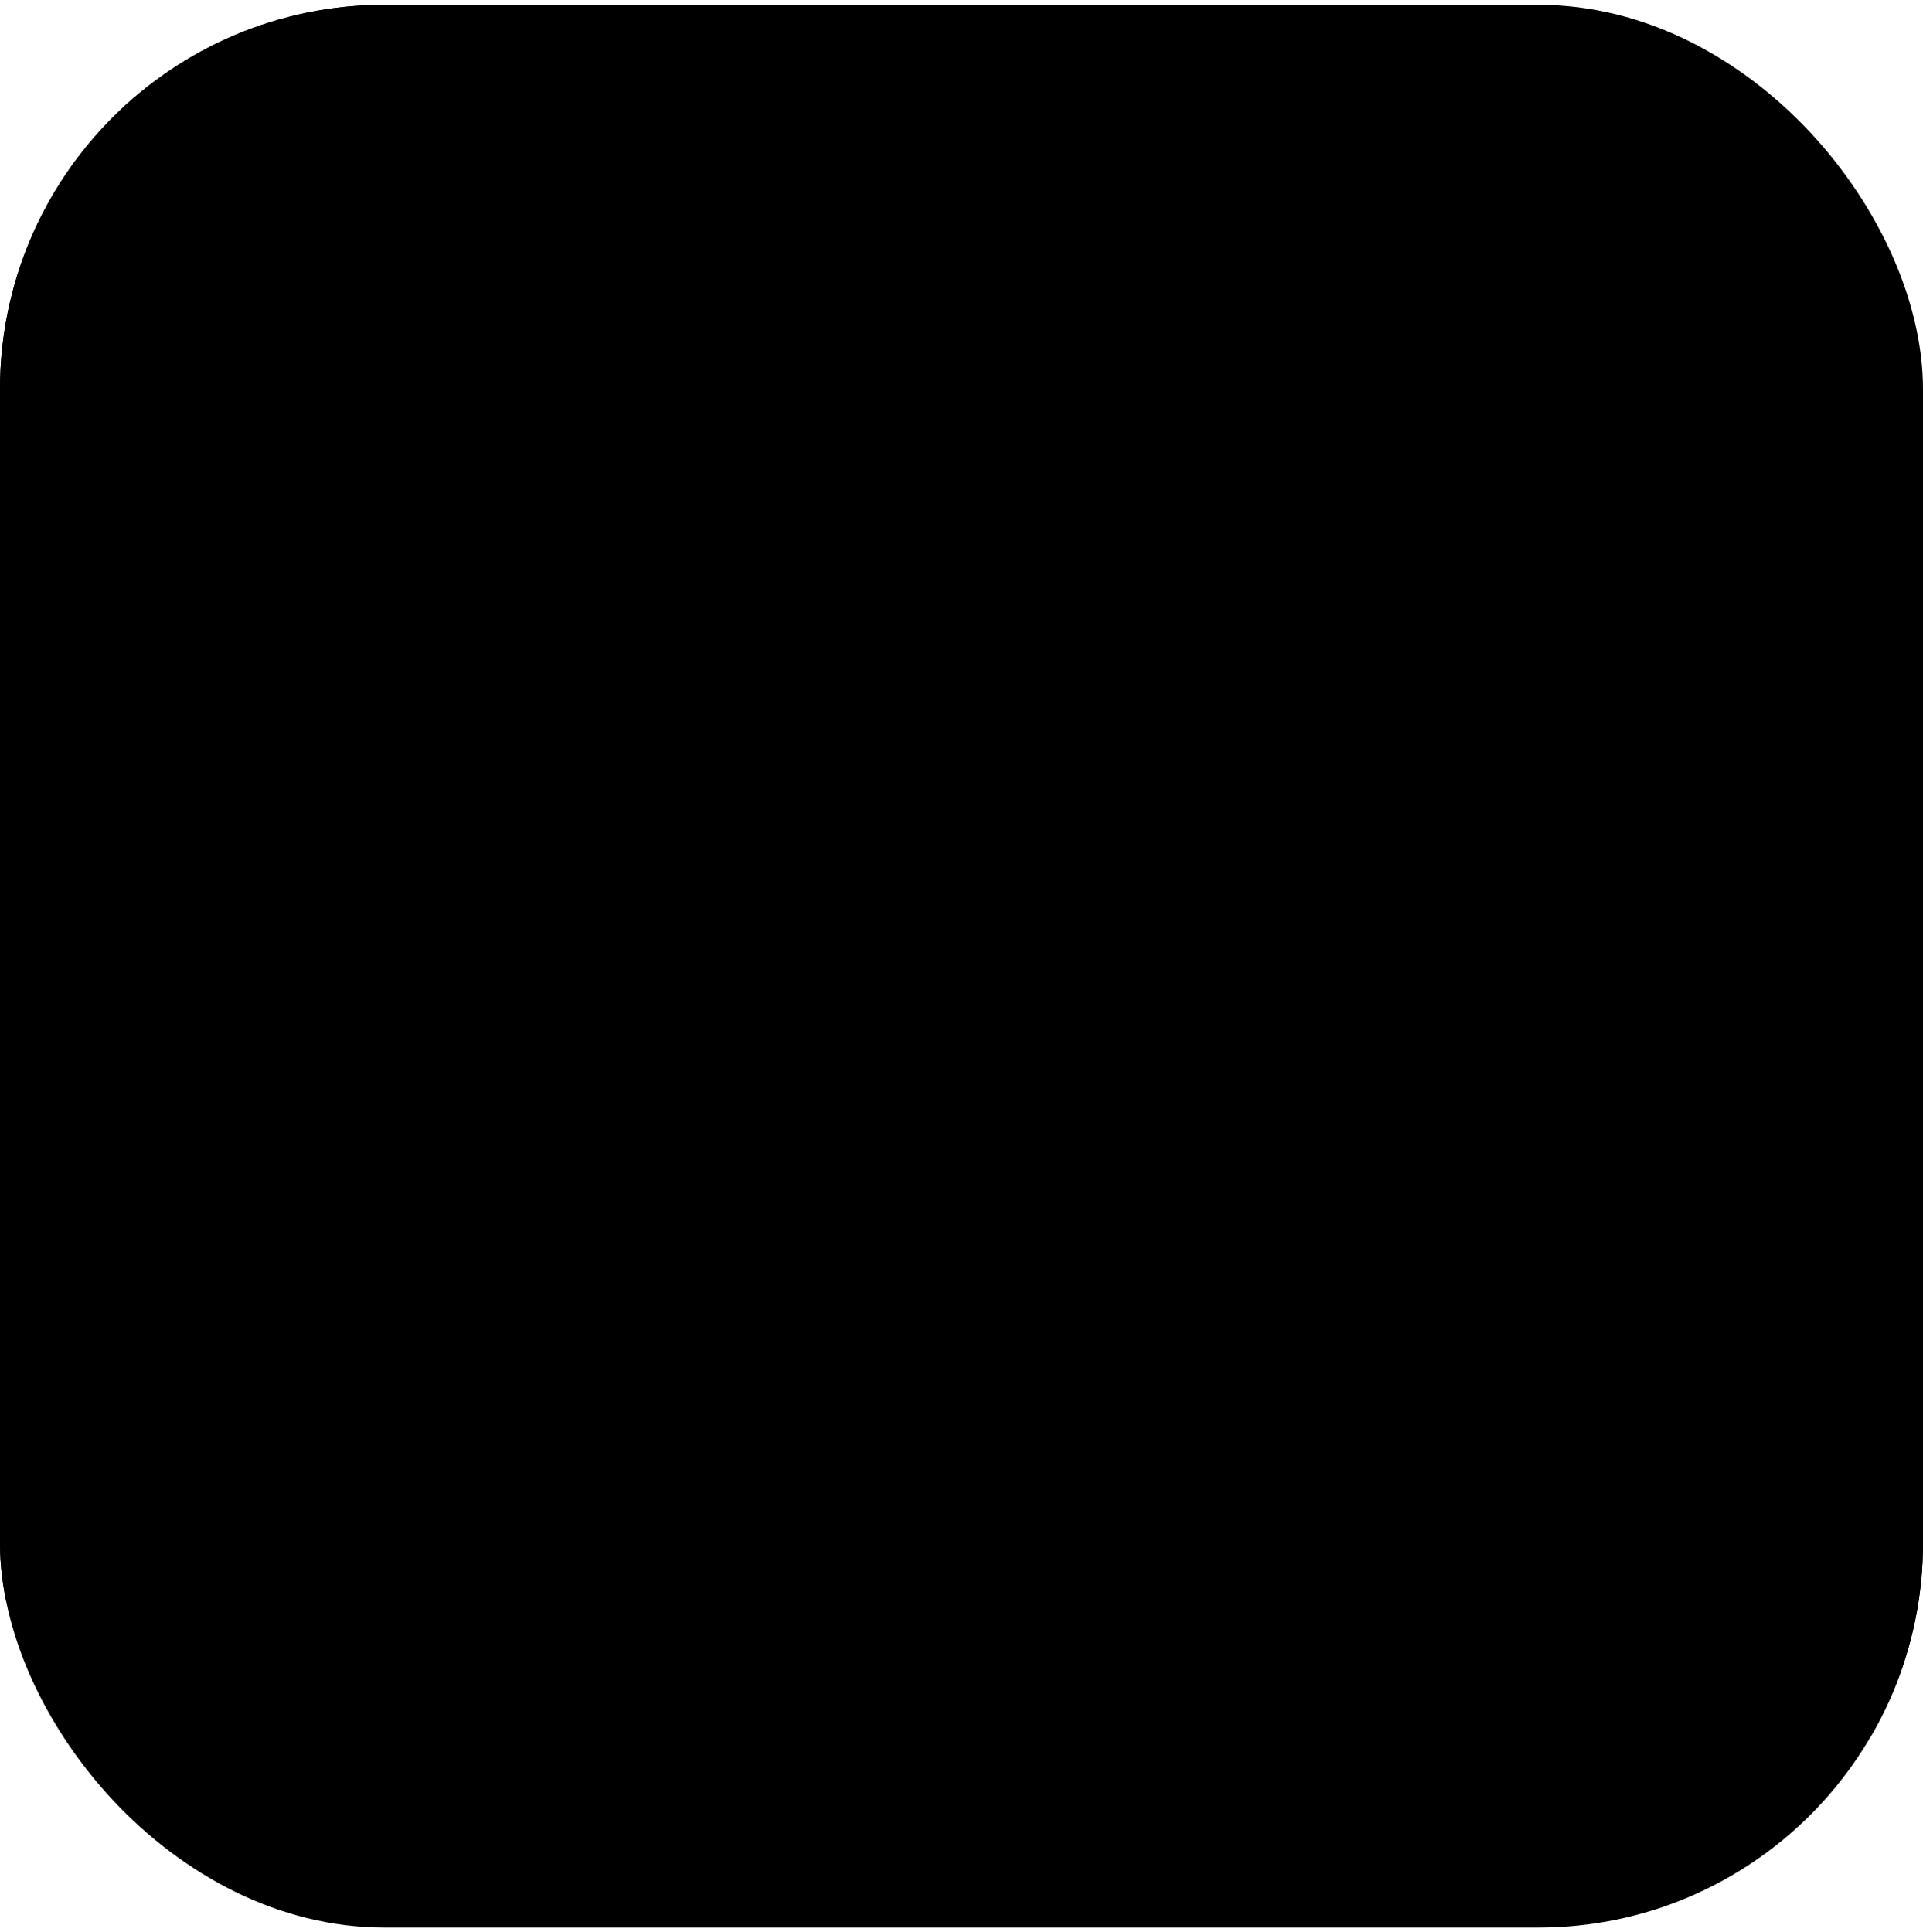 <svg width="200" height="201" viewBox="0 0 200 201" fill="none" xmlns="http://www.w3.org/2000/svg">
<g clip-path="url(#clip0_811_2806)">
<rect y="0.5" width="200" height="200" fill="#3E659D" style="fill:#3E659D;fill:color(display-p3 0.243 0.396 0.616);fill-opacity:1;"/>
<circle cx="-3.935" cy="31.565" r="116.131" fill="#D87D4A" stroke="#EFEADC" style="fill:#D87D4A;fill:color(display-p3 0.847 0.49 0.29);fill-opacity:1;stroke:#EFEADC;stroke:color(display-p3 0.937 0.918 0.863);stroke-opacity:1;" stroke-width="37.869"/>
<ellipse cx="185" cy="128" rx="54" ry="53.5" fill="#EFC456" style="fill:#EFC456;fill:color(display-p3 0.937 0.769 0.337);fill-opacity:1;"/>
</g>
<defs>
<clipPath id="clip0_811_2806">
<rect y="0.5" width="200" height="200" rx="40" fill="white" style="fill:white;fill-opacity:1;"/>
</clipPath>
</defs>
</svg>
